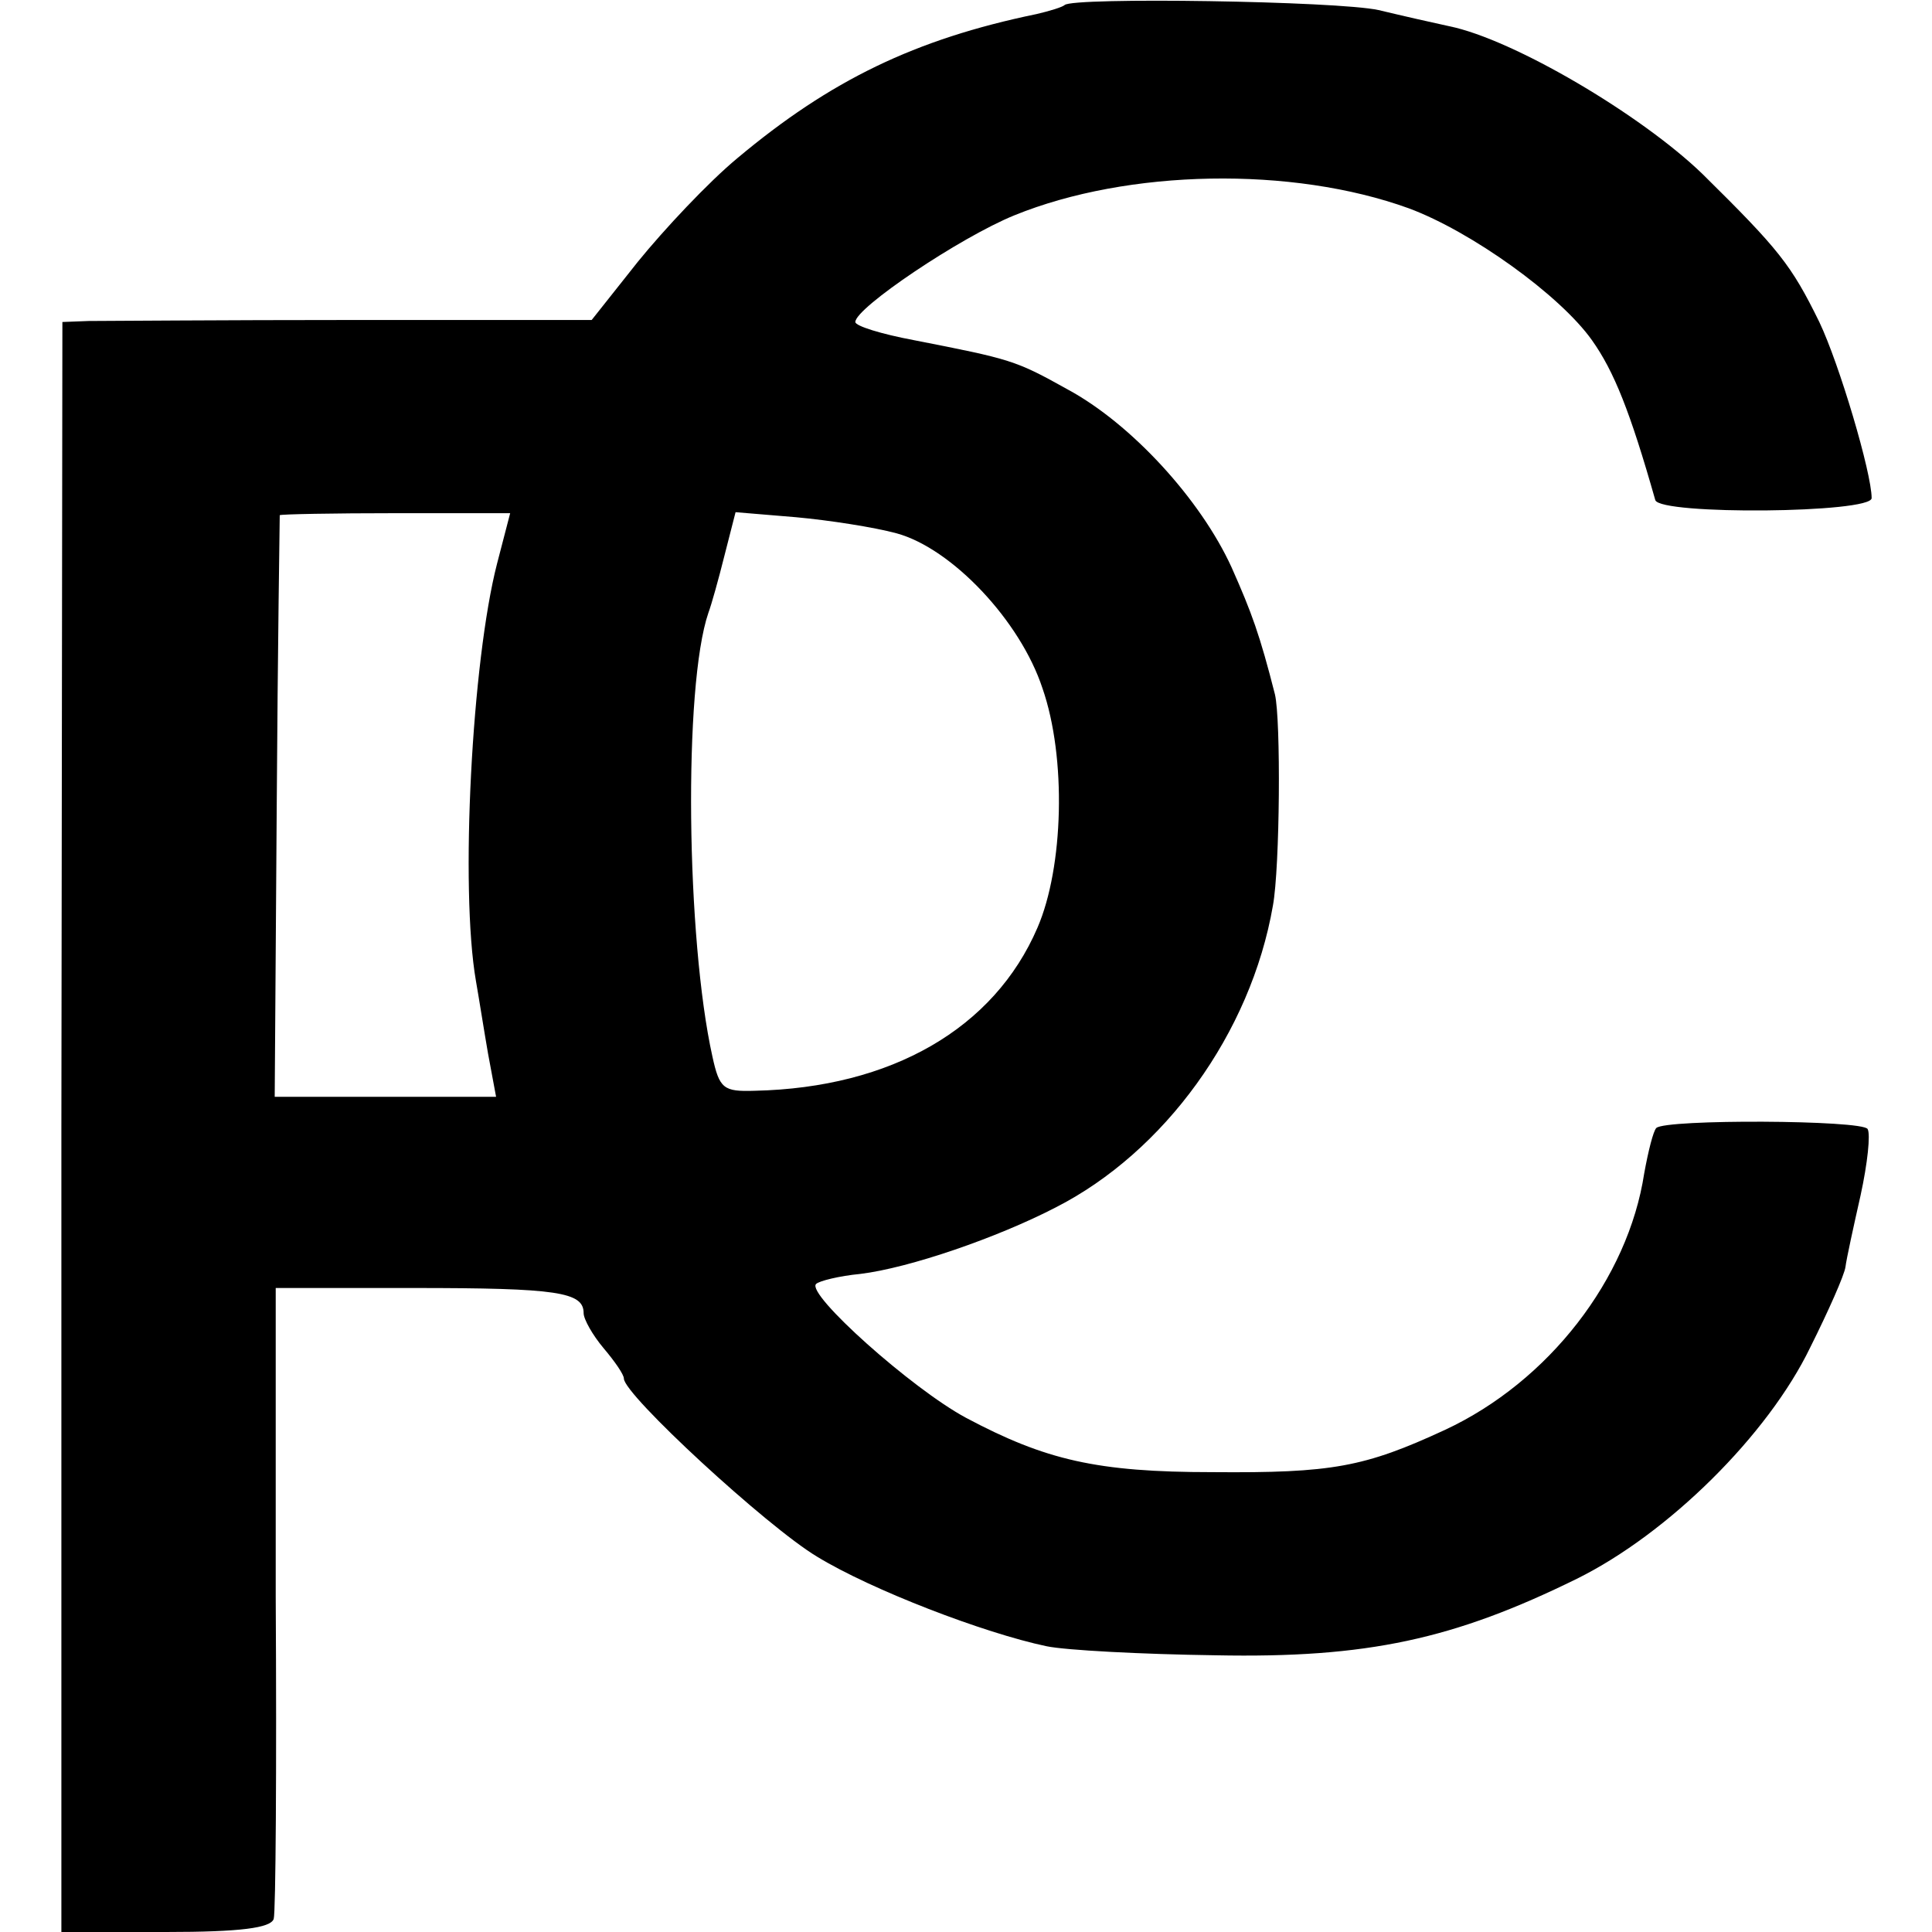 <?xml version="1.0" standalone="no"?>
<!DOCTYPE svg PUBLIC "-//W3C//DTD SVG 20010904//EN"
 "http://www.w3.org/TR/2001/REC-SVG-20010904/DTD/svg10.dtd">
<svg version="1.0" xmlns="http://www.w3.org/2000/svg"
 width="192pt" height="192pt" viewBox="0 0 192 192"
 preserveAspectRatio="xMidYMid meet">
<g transform="translate(0,192) scale(0.1,-0.1)"
fill="#000000" stroke="none">
<path d="M1058 1915 c-2 -2 -15 -6 -28 -9 -121 -25 -205 -66 -297 -143 -29
-24 -73 -71 -99 -103 l-46 -58 -236 0 c-130 0 -249 -1 -264 -1 l-26 -1 -1
-800 0 -800 104 0 c74 0 104 4 107 13 2 6 3 150 2 320 l0 307 137 0 c143 0
169 -4 169 -25 0 -6 9 -22 20 -35 11 -13 20 -26 20 -30 0 -16 142 -147 192
-177 54 -33 166 -76 228 -89 19 -4 95 -8 168 -9 151 -3 237 16 359 76 91 45
190 143 232 230 18 36 34 72 35 80 1 8 8 40 15 71 7 32 10 61 7 66 -5 9 -201
10 -210 1 -3 -3 -8 -23 -12 -45 -16 -105 -95 -207 -198 -255 -80 -37 -112 -43
-231 -42 -115 0 -166 12 -245 54 -54 29 -159 123 -149 133 3 3 23 8 44 10 49
6 136 36 194 66 108 55 194 173 216 300 7 38 8 185 2 210 -15 59 -23 81 -43
126 -31 68 -100 143 -163 177 -52 29 -56 30 -153 49 -32 6 -58 14 -58 18 0 14
104 84 158 106 113 46 276 49 392 7 62 -23 150 -86 182 -131 22 -31 38 -71 63
-159 5 -15 215 -13 215 2 0 25 -32 133 -52 175 -28 57 -40 72 -116 147 -61 59
-188 134 -252 147 -14 3 -45 10 -70 16 -41 9 -304 13 -312 5z m-564 -555 c-25
-97 -37 -323 -21 -415 3 -17 8 -49 12 -72 l8 -43 -110 0 -110 0 2 288 c1 158
3 288 3 290 1 1 53 2 116 2 l113 0 -13 -50z m397 30 c55 -15 123 -87 145 -154
24 -69 21 -178 -5 -238 -43 -100 -145 -159 -281 -162 -31 -1 -35 2 -42 34 -26
117 -29 368 -4 441 3 8 10 33 16 57 l11 43 60 -5 c33 -3 78 -10 100 -16z"/>
</g>
</svg>
